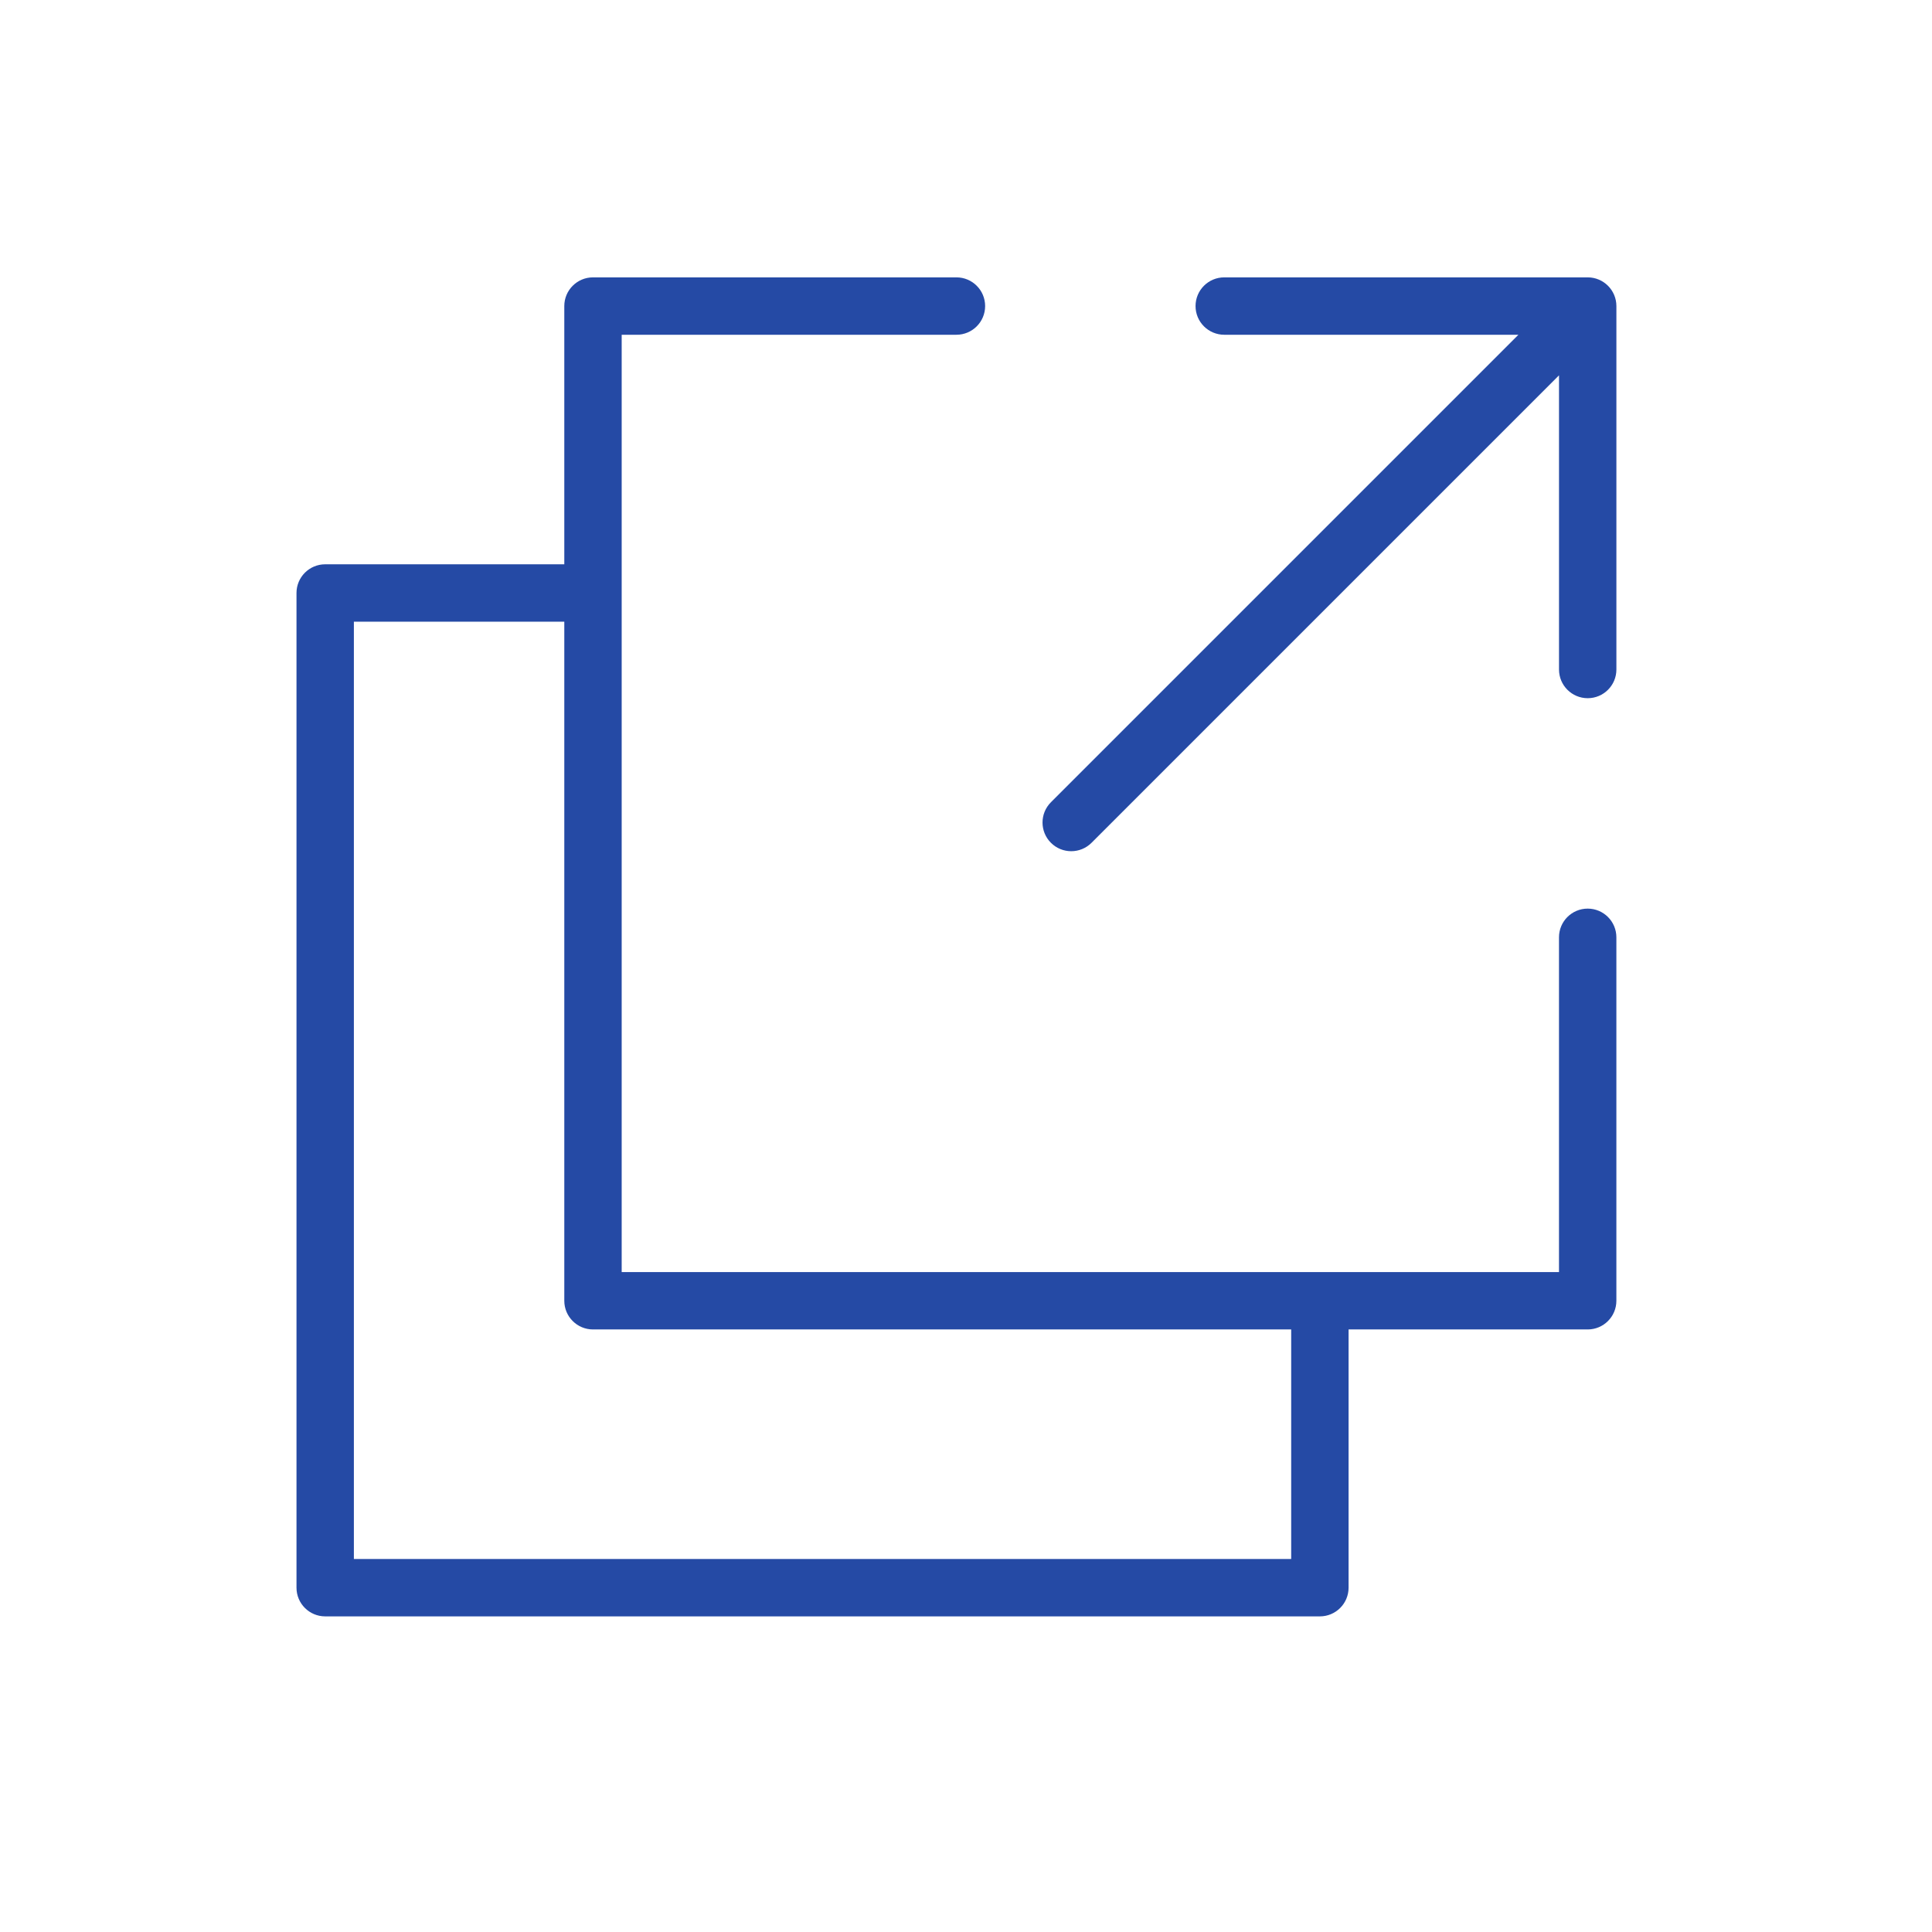 <?xml version="1.0" encoding="UTF-8"?> <svg xmlns="http://www.w3.org/2000/svg" width="101" height="101" viewBox="0 0 101 101" fill="none"> <path d="M83 47.5C82.171 47.5 81.5 48.172 81.5 49V66.5H32.5V17.5H50C50.829 17.5 51.5 16.828 51.5 16C51.5 15.172 50.829 14.5 50 14.5H31C30.171 14.5 29.5 15.172 29.5 16V29.5H17C16.171 29.5 15.5 30.172 15.5 31V83C15.5 83.828 16.171 84.5 17 84.5H69C69.829 84.5 70.5 83.828 70.5 83V69.5H83C83.829 69.5 84.5 68.828 84.5 68V49C84.5 48.172 83.829 47.5 83 47.5ZM67.5 81.5H18.5V32.5H29.5V68C29.5 68.828 30.171 69.5 31 69.5H67.5V81.5Z" fill="#254AA5"></path> <path d="M83 14.5H64C63.171 14.5 62.5 15.172 62.5 16C62.5 16.828 63.171 17.5 64 17.5H79.379L54.94 41.939C54.354 42.525 54.354 43.474 54.94 44.06C55.233 44.353 55.617 44.499 56.001 44.499C56.385 44.499 56.769 44.353 57.062 44.06L81.501 19.621V35C81.501 35.828 82.172 36.5 83.001 36.5C83.83 36.5 84.501 35.828 84.501 35V16C84.5 15.172 83.829 14.5 83 14.5Z" fill="#254AA5"></path> </svg> 